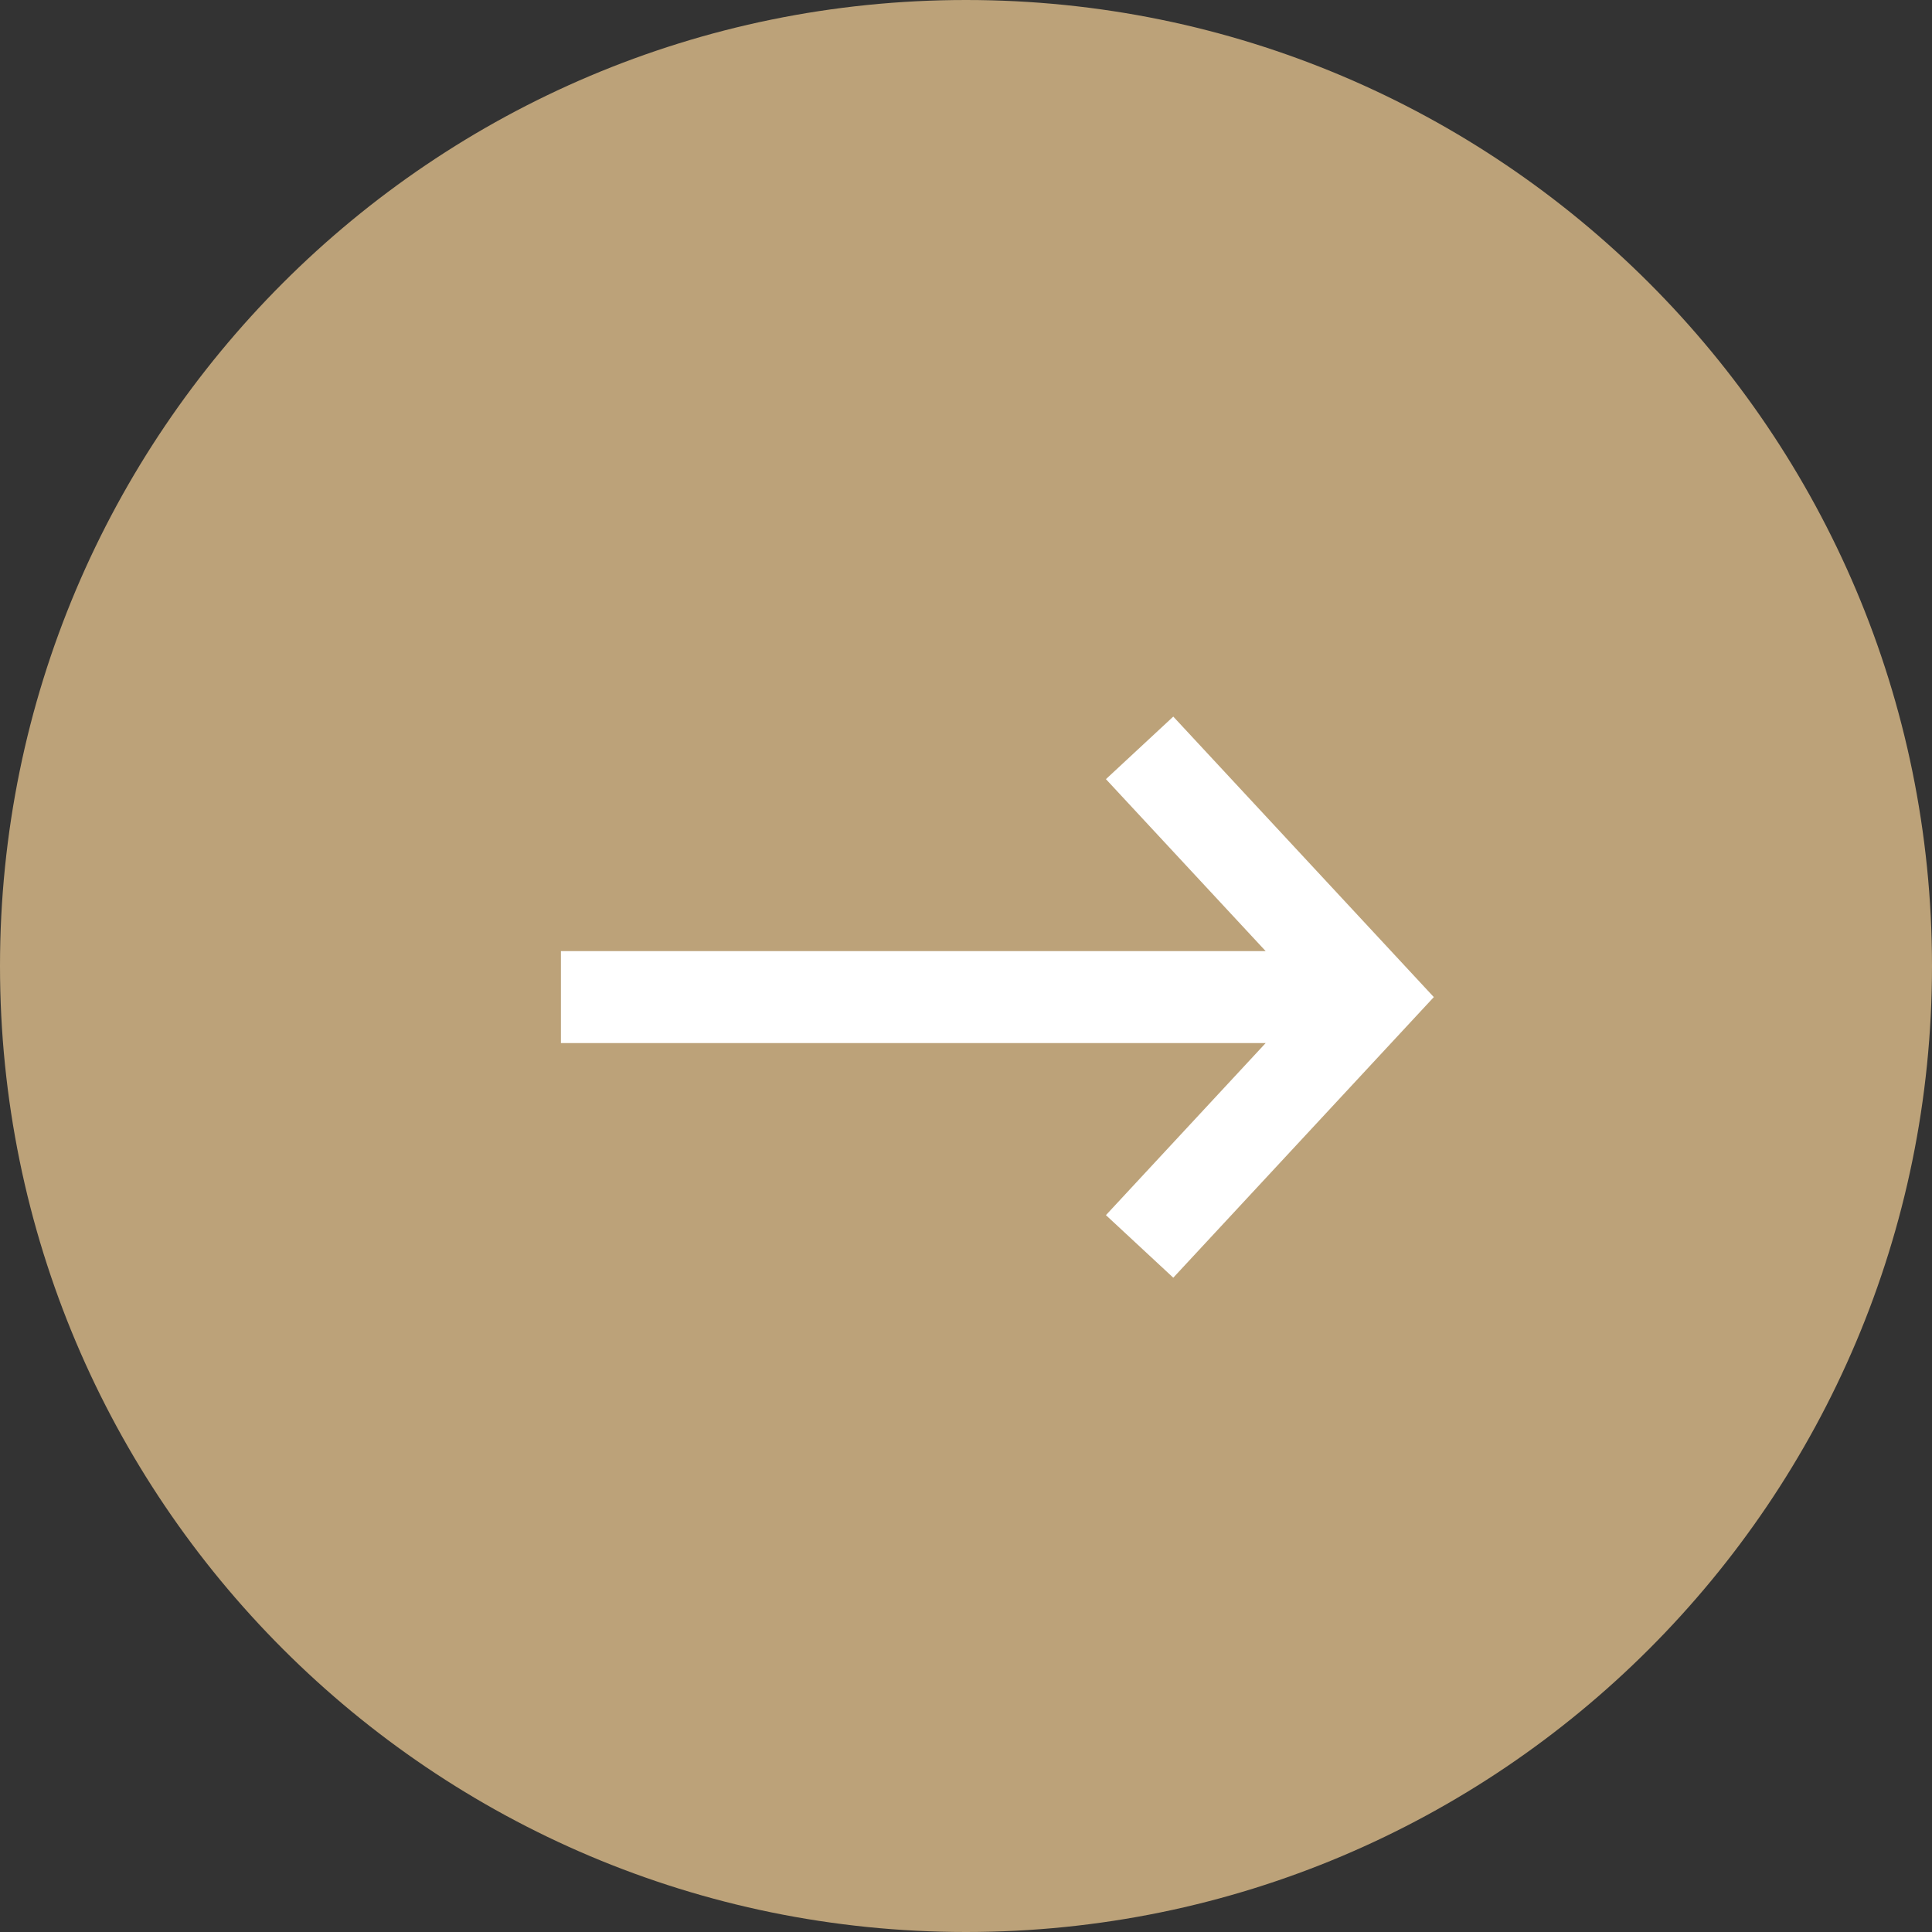 <?xml version="1.0" encoding="UTF-8"?> <svg xmlns="http://www.w3.org/2000/svg" width="21" height="21" viewBox="0 0 21 21" fill="none"><rect x="0" y="0" width="21" height="21" fill="#333333" stroke="none"/><g clip-path="url(#clip0_65_121)"><path d="M10.5 21C16.299 21 21 16.299 21 10.5C21 4.701 16.299 0 10.5 0C4.701 0 0 4.701 0 10.5C0 16.299 4.701 21 10.5 21Z" fill="#BCA279"></path><path fill-rule="evenodd" clip-rule="evenodd" d="M12.753 7.789L15.585 10.838L12.753 13.888L12.021 13.208L13.757 11.338H6.097V10.338H13.757L12.021 8.469L12.753 7.789Z" fill="white"></path></g><defs><clipPath id="clip0_65_121"><rect width="21" height="21" fill="white"></rect></clipPath></defs></svg> 